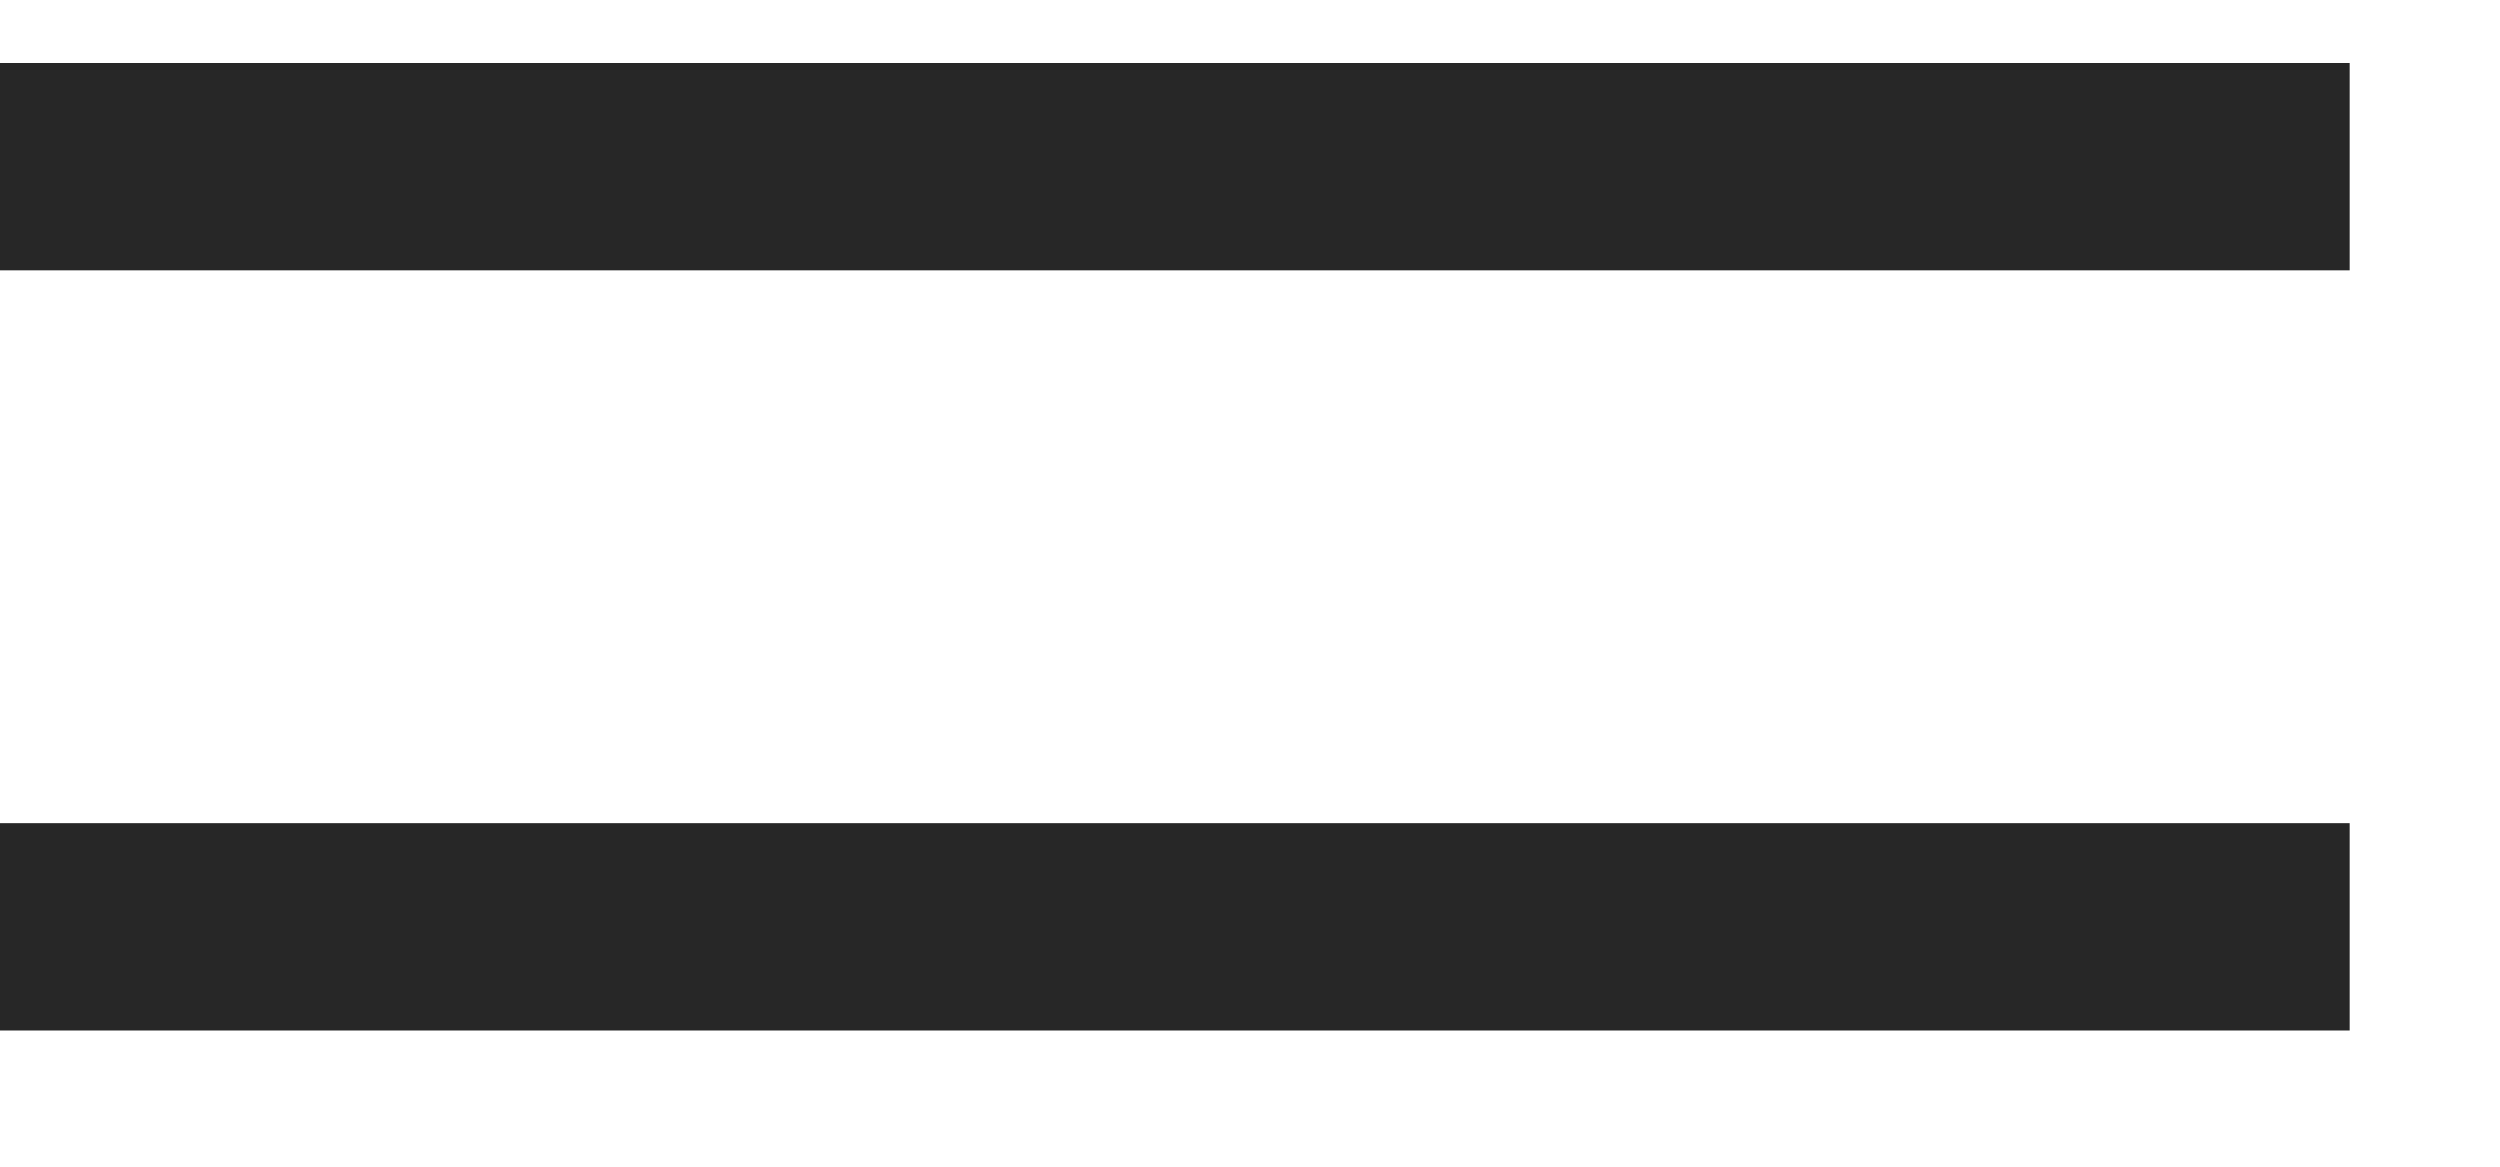 <?xml version="1.0" encoding="UTF-8"?> <svg xmlns="http://www.w3.org/2000/svg" width="15" height="7" viewBox="0 0 15 7" fill="none"><path d="M0 1L14.098 1" stroke="#272727" stroke-width="1.244"></path><path d="M0 5.561L14.098 5.561" stroke="#272727" stroke-width="1.244"></path></svg> 
